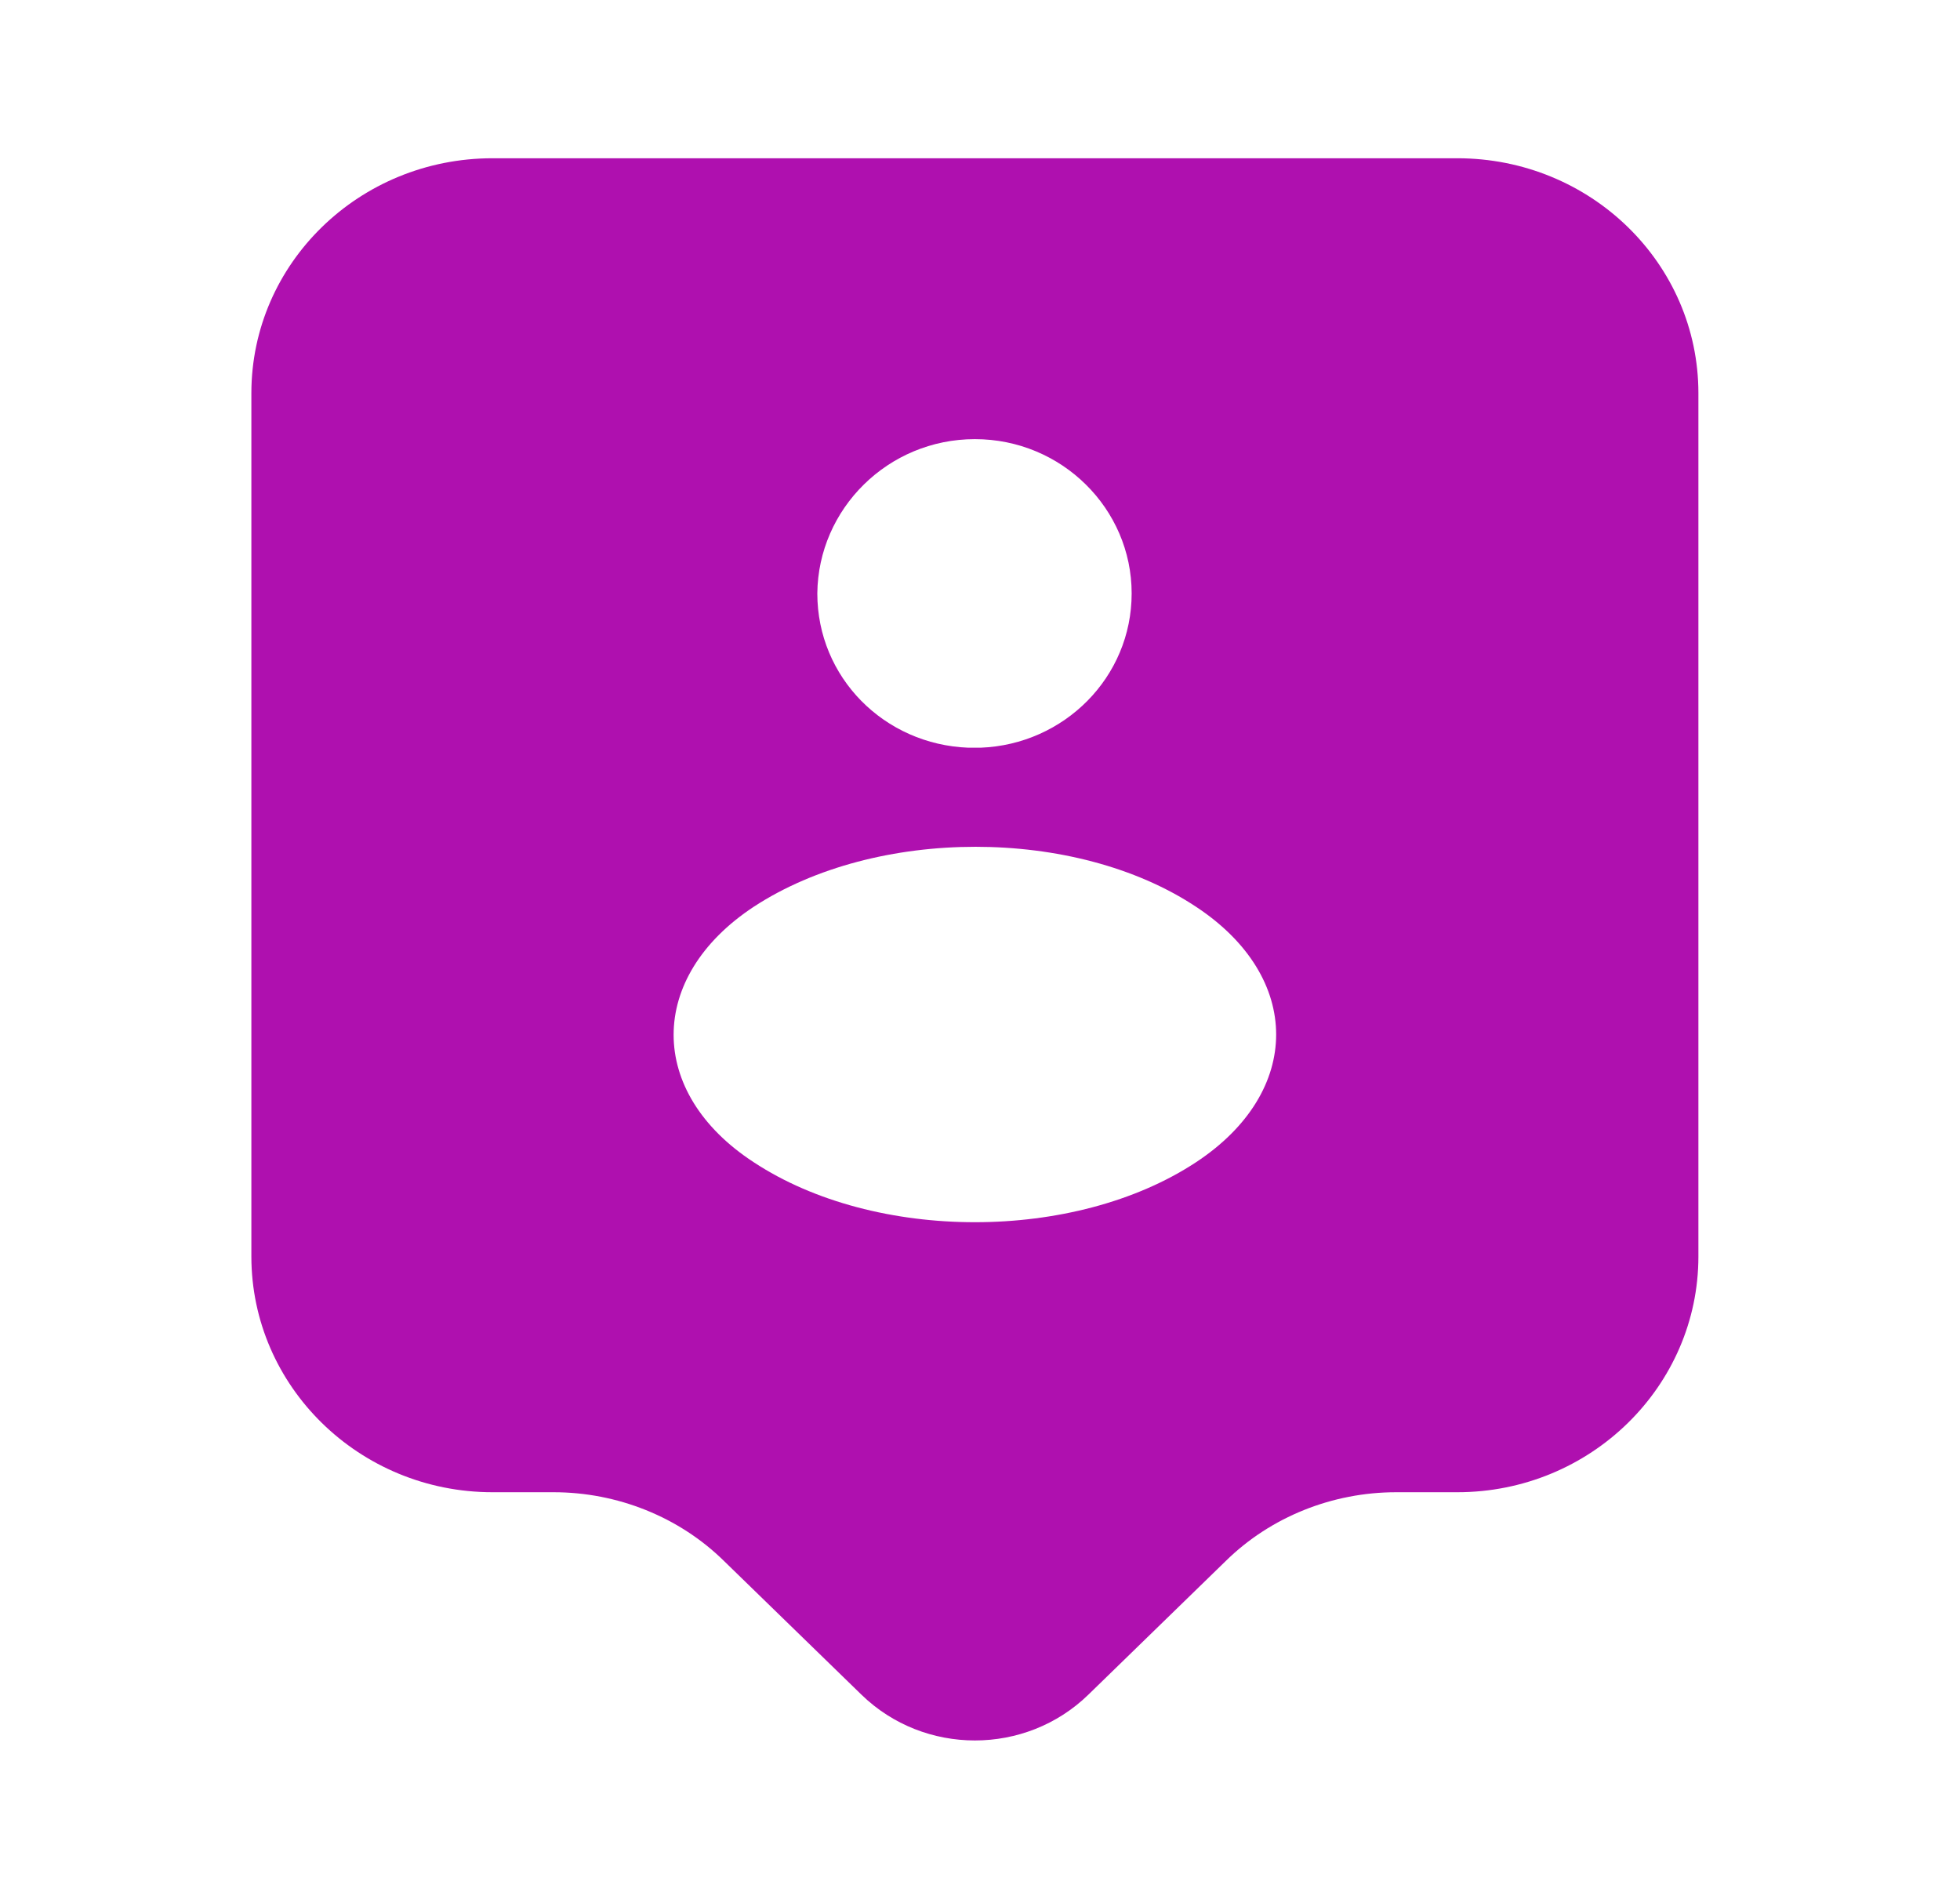 <svg width="64" height="62" viewBox="0 0 64 62" fill="none" xmlns="http://www.w3.org/2000/svg">
<path d="M47.583 5.167H16.083C11.726 5.167 8.208 8.603 8.208 12.839V41.023C8.208 45.26 11.726 48.722 16.083 48.722H18.078C20.152 48.722 22.173 49.523 23.643 50.969L28.132 55.335C30.18 57.324 33.487 57.324 35.535 55.335L40.023 50.969C41.493 49.523 43.514 48.722 45.588 48.722H47.583C51.941 48.722 55.458 45.26 55.458 41.023V12.839C55.458 8.603 51.941 5.167 47.583 5.167ZM31.833 14.338C34.668 14.338 36.952 16.611 36.952 19.375C36.952 22.113 34.747 24.309 32.017 24.413C31.912 24.413 31.755 24.413 31.623 24.413C28.867 24.309 26.688 22.113 26.688 19.375C26.715 16.611 28.998 14.338 31.833 14.338ZM39.052 37.949C35.088 40.558 28.578 40.558 24.614 37.949C21.123 35.676 21.123 31.904 24.614 29.605C28.605 26.996 35.114 26.996 39.052 29.605C42.543 31.904 42.543 35.65 39.052 37.949Z" fill="#AF10AF"/>
</svg>
